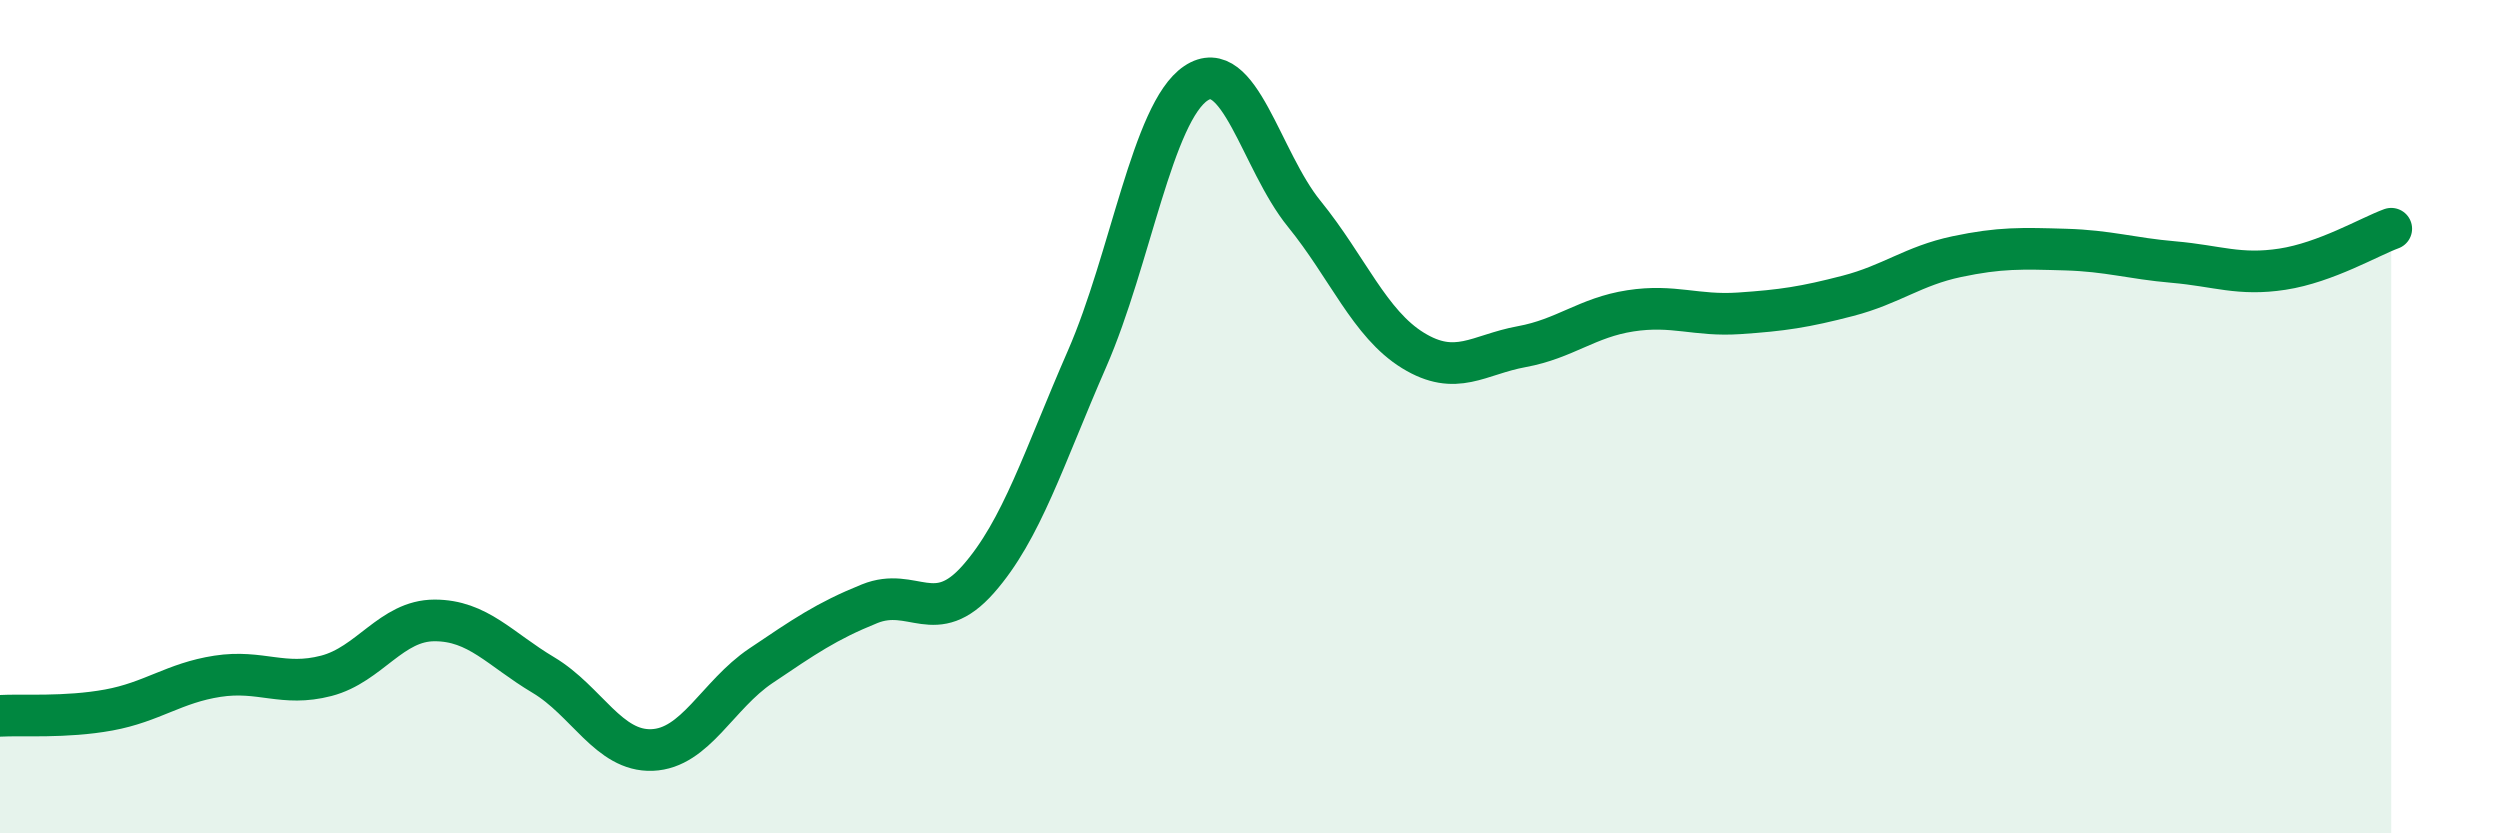 
    <svg width="60" height="20" viewBox="0 0 60 20" xmlns="http://www.w3.org/2000/svg">
      <path
        d="M 0,17.18 C 0.52,17.15 1.57,17.23 2.61,17.04 C 3.65,16.85 4.18,16.39 5.22,16.23 C 6.26,16.07 6.79,16.49 7.83,16.22 C 8.87,15.95 9.39,14.89 10.43,14.89 C 11.47,14.89 12,15.58 13.04,16.2 C 14.08,16.82 14.61,18.04 15.65,18 C 16.69,17.96 17.22,16.68 18.26,15.98 C 19.3,15.28 19.83,14.91 20.87,14.49 C 21.91,14.07 22.44,15.08 23.48,13.9 C 24.52,12.72 25.05,10.99 26.09,8.61 C 27.13,6.23 27.66,2.7 28.7,2 C 29.74,1.3 30.26,3.85 31.3,5.13 C 32.34,6.41 32.87,7.77 33.91,8.41 C 34.95,9.05 35.48,8.51 36.52,8.32 C 37.56,8.13 38.09,7.62 39.13,7.46 C 40.17,7.3 40.7,7.59 41.74,7.52 C 42.78,7.45 43.31,7.37 44.35,7.1 C 45.39,6.83 45.92,6.38 46.96,6.16 C 48,5.94 48.53,5.96 49.57,5.99 C 50.61,6.02 51.13,6.2 52.17,6.29 C 53.21,6.38 53.74,6.62 54.78,6.46 C 55.82,6.3 56.87,5.68 57.39,5.49L57.39 20L0 20Z"
        fill="#008740"
        opacity="0.1"
        stroke-linecap="round"
        stroke-linejoin="round"
      />
      <path
        d="M 0,17.18 C 0.52,17.15 1.57,17.23 2.61,17.04 C 3.65,16.85 4.18,16.39 5.22,16.23 C 6.26,16.07 6.79,16.49 7.83,16.22 C 8.87,15.95 9.39,14.89 10.43,14.89 C 11.47,14.89 12,15.58 13.04,16.2 C 14.08,16.82 14.61,18.04 15.65,18 C 16.69,17.96 17.22,16.68 18.26,15.98 C 19.3,15.28 19.83,14.91 20.87,14.49 C 21.91,14.07 22.44,15.08 23.48,13.9 C 24.52,12.72 25.05,10.99 26.09,8.61 C 27.13,6.23 27.66,2.7 28.7,2 C 29.74,1.3 30.26,3.85 31.3,5.13 C 32.34,6.41 32.87,7.77 33.91,8.41 C 34.95,9.05 35.48,8.51 36.52,8.32 C 37.56,8.13 38.09,7.62 39.13,7.46 C 40.17,7.3 40.7,7.59 41.74,7.52 C 42.78,7.45 43.31,7.37 44.35,7.1 C 45.39,6.83 45.92,6.38 46.96,6.16 C 48,5.94 48.53,5.96 49.57,5.99 C 50.61,6.02 51.13,6.2 52.17,6.29 C 53.21,6.38 53.74,6.62 54.78,6.46 C 55.82,6.3 56.87,5.68 57.39,5.49"
        stroke="#008740"
        stroke-width="1"
        fill="none"
        stroke-linecap="round"
        stroke-linejoin="round"
      />
    </svg>
  